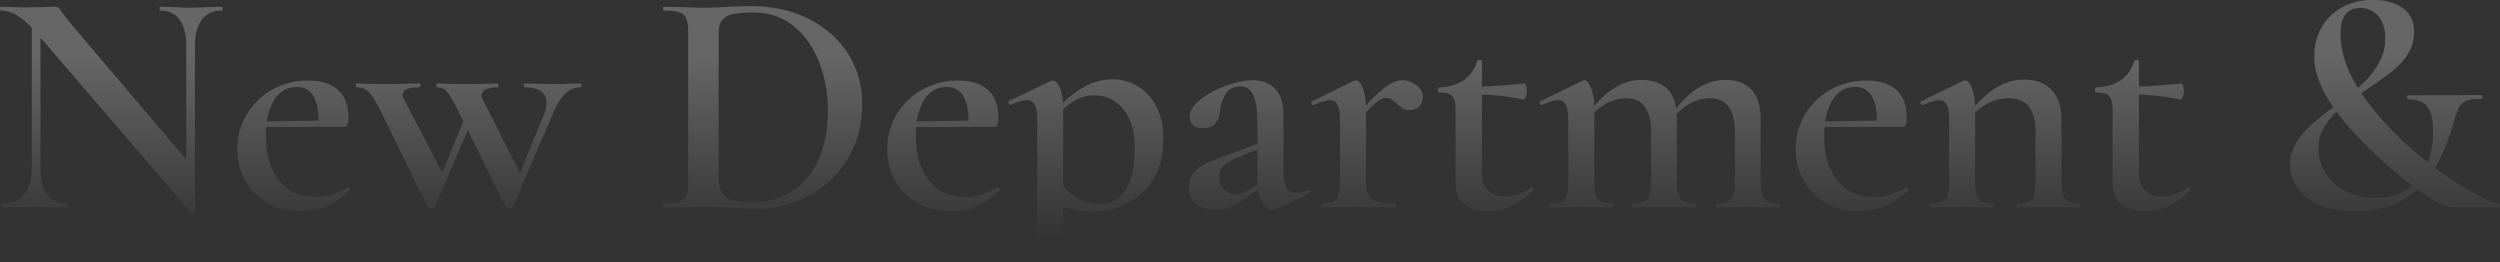<svg xmlns="http://www.w3.org/2000/svg" xmlns:xlink="http://www.w3.org/1999/xlink" width="1712.822" height="179.801" viewBox="0 0 1712.822 179.801">
  <rect x="0" y="0" width="1712.822" height="179.801" fill="#333333" stroke="none"/>
  <defs>
    <linearGradient id="linear-gradient" x1="0.5" y1="0.215" x2="0.5" y2="0.913" gradientUnits="objectBoundingBox">
      <stop offset="0" stop-color="#fff" stop-opacity="0.502"/>
      <stop offset="1" stop-color="#fff" stop-opacity="0"/>
    </linearGradient>
  </defs>
  <path id="交差_53" data-name="交差 53" d="M-4763.623,4494.531v-97.3q0-7.26-1.65-10.561a5.775,5.775,0,0,0-5.61-3.3q-3.739,0-10.56,3.081h-.441a1.416,1.416,0,0,1-1.32-.99q-.439-.99,0-1.431l29.04-13.859a2.446,2.446,0,0,1,1.1-.22q3.08,0,5.171,5.391a34.181,34.181,0,0,1,1.931,9.829,73.369,73.369,0,0,1,13.249-10.159,41.347,41.347,0,0,1,21.01-5.941,32.316,32.316,0,0,1,17.16,4.84,34.355,34.355,0,0,1,12.65,14.08q4.729,9.24,4.729,21.561,0,17.378-7.369,28.6a44.559,44.559,0,0,1-18.371,16.39,52.24,52.24,0,0,1-22.439,5.17,60.349,60.349,0,0,1-14.521-1.54q-2.75-.687-5.94-1.813v38.175Zm27.5-43.841q6.16,3.74,15.62,3.74,11,0,17.381-9.57t6.379-28.491q0-17.38-7.919-26.84t-19.8-9.46a26.012,26.012,0,0,0-14.189,3.96,53.813,53.813,0,0,0-7.151,5.513c0,.142,0,.285,0,.428V4442.5A45.7,45.7,0,0,0-4736.124,4450.69Zm-607.2,9.9L-5446.5,4340.463v89.767q0,11.659,4.51,17.82t13.31,6.159q.659,0,.66,1.321t-.66,1.32q-5.721,0-8.8-.22l-11.661-.221-12.98.221q-3.519.22-10.12.22-.659,0-.66-1.32t.66-1.321q9.461,0,14.63-6.159t5.17-17.82v-96.463a49.619,49.619,0,0,0-9.9-8.368,21.851,21.851,0,0,0-11.221-3.409q-.659,0-.66-1.32t.66-1.32l8.8.221q2.64.218,7.92.219l14.081-.219q2.639-.22,6.159-.221a3.591,3.591,0,0,1,2.641.879,26.458,26.458,0,0,1,2.64,3.52q3.739,5.06,5.5,7.041l79.2,93.2v-77.8q0-11.659-4.509-17.93t-13.31-6.27q-.441,0-.441-1.32t.441-1.32l9.019.221q7.04.439,11.66.439,4.181,0,12.1-.439l9.241-.221q.659,0,.66,1.32t-.66,1.32q-8.8,0-13.531,6.27t-4.729,17.93v113.74q0,.659-1.1.88a3.416,3.416,0,0,1-.658.073A1.2,1.2,0,0,1-5343.322,4460.59Zm1457.719-5.61q-9.9-4.511-14.74-11.77a27.635,27.635,0,0,1-4.839-15.62,28.644,28.644,0,0,1,4.179-15.07,52.634,52.634,0,0,1,10.45-12.43q5.76-5.053,14.954-11.962a108.988,108.988,0,0,1-6.7-10.919,79.237,79.237,0,0,1-4.731-11.989,41.533,41.533,0,0,1-1.65-11.77,39.679,39.679,0,0,1,4.95-19.8,35.555,35.555,0,0,1,14.081-13.861,43.08,43.08,0,0,1,21.23-5.059q12.539,0,20.35,5.5t7.81,16.5a27.413,27.413,0,0,1-4.4,15.181,47.9,47.9,0,0,1-10.889,11.879q-6.491,5.06-17.27,12.32-1.883,1.243-3.635,2.428,1.909,2.843,4.074,5.712A227.069,227.069,0,0,0-3810.838,4426a61.31,61.31,0,0,0,3.555-21.735q0-11.22-3.85-16.39t-13.31-5.17q-.441,0-.55-1.32t.55-1.32l50.16-.22q.88,0,.88,1.32t-.88,1.321q-6.82,0-10.229,1.43a9.456,9.456,0,0,0-4.951,4.4,59.982,59.982,0,0,0-3.519,9.57,153.2,153.2,0,0,1-11.11,28.93q-.791,1.544-1.684,3.041a239.329,239.329,0,0,0,24.894,16.318q11.659,6.489,18.7,8.029.88.22.77,1.431t-.77,1.21h-31.68q-7.252,0-24.2-12.41a77.67,77.67,0,0,1-6.712,5.26q-13.969,9.79-36.19,9.79Q-3875.7,4459.491-3885.6,4454.98Zm4.291-54.011a28.355,28.355,0,0,0-4.51,15.62,31.012,31.012,0,0,0,4.84,16.61,34.166,34.166,0,0,0,13.859,12.43,44.738,44.738,0,0,0,20.681,4.62q15.3,0,24.926-8.391-3.679-2.8-7.767-6.128a284.178,284.178,0,0,1-30.91-28.71,179.822,179.822,0,0,1-13.138-15.719A51.77,51.77,0,0,0-3881.312,4400.97Zm10.669-63.139q0,17.9,11.852,37.088,1.474-1.263,2.778-2.438a58.068,58.068,0,0,0,11.33-13.97,34.3,34.3,0,0,0,4.62-17.6q0-9.681-4.729-15.181a15.6,15.6,0,0,0-12.43-5.5Q-3870.643,4320.229-3870.644,4337.831Zm-149.71,117.15q-6.489-4.511-6.489-15.07V4390.19q0-7.26-2.311-9.679t-8.91-2.42q-.22,0-.55-.551a2.31,2.31,0,0,1-.33-1.209,2.313,2.313,0,0,1,.33-1.21q.331-.551.55-.55,20.681-.88,25.961-17.82c.146-.585.733-.879,1.759-.879s1.541.294,1.541.879v17.28q12.322-.371,29.259-2.1.441,0,.991,1.65a11.442,11.442,0,0,1,.549,3.629,10.862,10.862,0,0,1-.77,3.96q-.769,1.982-1.65,1.761a154.068,154.068,0,0,0-28.38-3.417v53.137q0,8.58,4.29,12.65t11.99,4.071a27.682,27.682,0,0,0,17.38-6.38l.439-.221q.661,0,1.21.99t-.11,1.431a63.163,63.163,0,0,1-15.4,10.89,35.775,35.775,0,0,1-15.4,3.411Q-4013.862,4459.491-4020.353,4454.98Zm-203.5-1.43a40.239,40.239,0,0,1-14.96-15.62,43.686,43.686,0,0,1-5.169-20.9,45.787,45.787,0,0,1,6.379-23.761,46.5,46.5,0,0,1,17.49-17.05,49.472,49.472,0,0,1,24.75-6.27q13.2,0,20.349,6.38t7.15,18.92a15.515,15.515,0,0,1-.551,4.84,1.948,1.948,0,0,1-1.87,1.539h-11.879l-42.01.19q-.229,2.854-.229,5.97,0,19.36,9.019,30.69t25.521,11.33a30.113,30.113,0,0,0,10.339-1.54,103.559,103.559,0,0,0,11-5.06l.439-.22q.441,0,.99.88t.111,1.32a54.217,54.217,0,0,1-16.061,10.89,45.085,45.085,0,0,1-17.6,3.411Q-4214.062,4459.491-4223.854,4453.551Zm5.061-70.181a37.7,37.7,0,0,0-4.951,14.609l35.485-.639q-.281-22.991-15.025-22.99Q-4213.183,4374.351-4218.792,4383.37Zm-251.681,71.611q-6.491-4.511-6.49-15.07V4390.19q0-7.26-2.31-9.679t-8.91-2.42q-.22,0-.55-.551a2.3,2.3,0,0,1-.33-1.209,2.3,2.3,0,0,1,.33-1.21q.33-.551.55-.55,20.678-.88,25.96-17.82.218-.878,1.76-.879t1.54.879v17.28q12.322-.371,29.259-2.1.441,0,.99,1.65a11.394,11.394,0,0,1,.551,3.629,10.839,10.839,0,0,1-.771,3.96q-.77,1.982-1.65,1.761a154.011,154.011,0,0,0-28.379-3.417v53.137q0,8.58,4.29,12.65t11.989,4.071a27.684,27.684,0,0,0,17.381-6.38l.44-.221q.659,0,1.21.99t-.109,1.431a63.162,63.162,0,0,1-15.4,10.89,35.782,35.782,0,0,1-15.4,3.411Q-4463.984,4459.491-4470.473,4454.98Zm-375.759-1.43a40.226,40.226,0,0,1-14.96-15.62,43.687,43.687,0,0,1-5.17-20.9,45.787,45.787,0,0,1,6.38-23.761,46.482,46.482,0,0,1,17.489-17.05,49.477,49.477,0,0,1,24.75-6.27q13.2,0,20.35,6.38t7.151,18.92a15.578,15.578,0,0,1-.55,4.84,1.951,1.951,0,0,1-1.871,1.539h-11.879l-42.011.19q-.23,2.854-.23,5.97,0,19.36,9.021,30.69t25.52,11.33a30.121,30.121,0,0,0,10.341-1.54,103.693,103.693,0,0,0,11-5.06l.439-.22q.439,0,.99.88t.109,1.32a54.211,54.211,0,0,1-16.06,10.89,45.085,45.085,0,0,1-17.6,3.411Q-4836.443,4459.491-4846.232,4453.551Zm5.059-70.181a37.711,37.711,0,0,0-4.95,14.609l35.486-.639q-.281-22.991-15.025-22.99Q-4835.562,4374.351-4841.173,4383.37Zm-450.339,70.181a40.218,40.218,0,0,1-14.96-15.62,43.687,43.687,0,0,1-5.17-20.9,45.8,45.8,0,0,1,6.379-23.761,46.5,46.5,0,0,1,17.491-17.05,49.469,49.469,0,0,1,24.75-6.27q13.2,0,20.35,6.38t7.15,18.92a15.533,15.533,0,0,1-.55,4.84,1.949,1.949,0,0,1-1.869,1.539h-11.881l-42.01.19q-.229,2.854-.229,5.97,0,19.36,9.019,30.69t25.521,11.33a30.113,30.113,0,0,0,10.339-1.54,103.559,103.559,0,0,0,11-5.06l.441-.22q.439,0,.989.88t.111,1.32a54.217,54.217,0,0,1-16.061,10.89,45.078,45.078,0,0,1-17.6,3.411Q-5281.722,4459.491-5291.512,4453.551Zm5.06-70.181a37.687,37.687,0,0,0-4.95,14.609l35.484-.639q-.281-22.991-15.025-22.99Q-5280.843,4374.351-5286.453,4383.37Zm677.05,69.85a22.726,22.726,0,0,1-2.924-8.731l-10.057,7.082a41.1,41.1,0,0,1-9.569,5.281,28.183,28.183,0,0,1-9.57,1.539q-9.02,0-13.64-4.18t-4.62-11.44a14.392,14.392,0,0,1,3.189-9.679,23.935,23.935,0,0,1,8.03-6.05q4.84-2.311,14.52-5.83l21.341-7.978v-13.142q0-13.641-2.751-19.911t-8.689-6.27q-7.26,0-10.45,5.391a28.867,28.867,0,0,0-3.85,11.989q-1.321,11.22-11.221,11.221-4.84,0-7.149-2.2a7.281,7.281,0,0,1-2.311-5.5q0-6.16,7.371-11.989a60.4,60.4,0,0,1,17.82-9.461q10.449-3.629,18.37-3.63,9.461,0,15.07,5.94t5.611,17.82v39.6q0,13.86,8.58,13.859a20.774,20.774,0,0,0,7.919-1.979h.441a1.075,1.075,0,0,1,1.1.99,1.163,1.163,0,0,1-.66,1.431l-22.661,10.779a4.356,4.356,0,0,1-1.98.441Q-4606.1,4458.61-4609.4,4453.22Zm-16.5-30.69a37.437,37.437,0,0,0-9.459,5.28q-3.521,2.862-3.52,8.581a10.7,10.7,0,0,0,3.409,8.359,11.592,11.592,0,0,0,8.031,3.081,16.656,16.656,0,0,0,8.58-2.64l6.213-4.143q-.053-1.09-.053-2.237v-21.886Zm-346.939,34.54q-3.3-.22-8.36-.439t-11.22-.221l-15.62.221q-4.18.22-11.66.22-.441,0-.441-1.32t.441-1.321q7.479,0,10.889-1.1a7.274,7.274,0,0,0,4.731-4.29q1.321-3.19,1.32-9.79V4337.169q0-6.6-1.21-9.679a7.3,7.3,0,0,0-4.729-4.29q-3.521-1.211-10.78-1.21-.441,0-.441-1.32t.441-1.32l11.659.221q9.681.439,15.4.439,8.579,0,17.819-.66,11-.441,14.74-.439,22.44,0,39.82,8.8t26.95,23.98a62.6,62.6,0,0,1,9.57,34.1q0,21.338-9.9,37.729a67.89,67.89,0,0,1-26.621,25.3,76.892,76.892,0,0,1-36.739,8.91Q-4963.6,4457.73-4972.842,4457.07Zm.77-132.66a12.683,12.683,0,0,0-7.371,4.071q-2.418,2.969-2.419,9.13v99q0,9.022,4.729,12.871t18.15,3.851a50.291,50.291,0,0,0,26.95-7.26q11.769-7.26,18.37-21.45t6.6-33.991a89.405,89.405,0,0,0-6.27-34.21q-6.27-15.29-17.709-24.2a42.088,42.088,0,0,0-26.621-8.91A71.007,71.007,0,0,0-4972.073,4324.41Zm-155.649,132.221-25.976-52.648-22.645,52.648q0,.88-2.2.88a3.164,3.164,0,0,1-2.64-.88l-32.56-66.44q-4.84-9.679-8.031-12.65a11.323,11.323,0,0,0-8.029-2.97q-.661,0-.66-1.32t.66-1.32q3.959,0,6.379.22l12.76.219,14.96-.219q3.3-.22,9.021-.22.659,0,.66,1.32t-.66,1.32q-11.661,0-11.66,5.061a8.514,8.514,0,0,0,1.1,3.519l25.981,49.7,14.519-35.034-3.761-7.624q-4.84-9.679-7.48-12.65a8.7,8.7,0,0,0-6.82-2.97q-.439,0-.439-1.32t.439-1.32q3.741,0,6.16.22l11.44.219,14.96-.219q3.3-.22,9.021-.22.439,0,.439,1.32t-.439,1.32a18.742,18.742,0,0,0-8.03,1.431q-2.97,1.429-2.97,4.069a6.157,6.157,0,0,0,.881,3.08l25.334,50.047,16.686-40.587a20.678,20.678,0,0,0,1.539-7.48,9.026,9.026,0,0,0-3.849-7.809q-3.852-2.752-11.11-2.751-.661,0-.661-1.32t.661-1.32q5.94,0,8.8.22l13.2.219,8.8-.219q2.2-.22,7.48-.22.659,0,.66,1.32t-.66,1.32a14.707,14.707,0,0,0-10.45,4.29q-4.511,4.291-8.69,14.191l-27.279,63.58q-.22.88-2.2.88Q-5127.5,4457.511-5127.722,4456.63Zm1069.64,0-12.541-.221-12.54.221q-3.3.22-8.8.22-.661,0-.66-1.32t.66-1.321q7.479,0,9.9-3.079t2.421-12.1v-33q0-12.321-4.51-18.151t-14.191-5.83a30.7,30.7,0,0,0-14.629,3.96,34.971,34.971,0,0,0-8.03,5.875v47.146q0,9.02,2.53,12.1t10.009,3.079q.659,0,.66,1.321t-.66,1.32q-5.5,0-8.8-.22l-12.54-.221-12.76.221q-3.08.22-8.58.22-.661,0-.661-1.32t.661-1.321q7.479,0,9.9-3.079t2.419-12.1v-42.02q0-7.04-1.65-10.341a5.6,5.6,0,0,0-5.39-3.3q-3.3,0-11,3.3h-.221q-.88,0-1.32-1.1t.22-1.32l28.82-14.08a9.181,9.181,0,0,1,1.54-.441q2.419,0,4.62,5.5a36.362,36.362,0,0,1,2.169,12.247q15.547-18.187,33.691-18.187,12.1,0,18.811,7.26t6.709,20.021v42.46q0,9.02,2.531,12.1t10.01,3.079q.66,0,.66,1.321t-.66,1.32Q-4054.783,4456.851-4058.083,4456.63Zm-206.14,0-12.541-.221-12.539.221q-3.3.22-8.8.22c-.441,0-.66-.441-.66-1.32s.219-1.321.66-1.321q7.26,0,9.9-3.189t2.64-11.99V4406.25q0-12.32-4.29-18.26t-13.089-5.94a27.9,27.9,0,0,0-13.97,3.96,34,34,0,0,0-8.51,6.878q.04.943.04,1.922v44.221q0,9.02,2.64,12.1t10.12,3.079q.661,0,.66,1.321t-.66,1.32q-5.719,0-9.021-.22l-12.54-.221-12.539.221q-3.3.22-8.8.22c-.441,0-.66-.441-.66-1.32s.219-1.321.66-1.321q7.479,0,10.009-3.079t2.53-12.1V4406.25q0-12.32-4.29-18.26t-13.09-5.94a27.9,27.9,0,0,0-13.97,3.96,33.959,33.959,0,0,0-7.59,5.89v47.13q0,9.02,2.53,12.1t10.009,3.079q.659,0,.66,1.321t-.66,1.32q-5.5,0-8.8-.22l-12.539-.221-12.761.221q-3.078.22-8.58.22-.659,0-.66-1.32t.66-1.321q7.48,0,9.9-3.079t2.421-12.1v-42.02q0-7.04-1.65-10.341a5.6,5.6,0,0,0-5.391-3.3q-3.3,0-11,3.3H-4418q-.88,0-1.32-1.1t.219-1.32l28.821-14.08a9.211,9.211,0,0,1,1.539-.441q2.421,0,4.621,5.5a36.348,36.348,0,0,1,2.168,12.241q14.9-17.959,32.372-17.96,11.659,0,17.93,6.49,4.7,4.864,5.876,13,15.413-19.493,33.613-19.494,11.659,0,17.93,6.709t6.27,20.351v42.46q0,9.02,2.53,12.1t10.01,3.079q.88,0,.879,1.321t-.879,1.32Q-4260.923,4456.851-4264.222,4456.63Zm-265.76,0-17.161-.221-12.76.221q-3.08.22-8.58.22-.661,0-.661-1.32t.661-1.321q7.479,0,9.9-3.079t2.419-12.1v-42.02q0-7.04-1.65-10.341a5.6,5.6,0,0,0-5.39-3.3q-3.3,0-11,3.3h-.221q-.88,0-1.32-1.1t.22-1.32l28.82-14.08a9.181,9.181,0,0,1,1.54-.441q2.421,0,4.62,5.5a35.834,35.834,0,0,1,2.155,11.847,101.056,101.056,0,0,1,12.366-11.957q7.04-5.391,12.54-5.391a16.113,16.113,0,0,1,9.46,3.3q4.621,3.3,4.62,7.919a9.3,9.3,0,0,1-2.419,6.709,8.988,8.988,0,0,1-6.82,2.53,8.615,8.615,0,0,1-4.62-1.1,23.441,23.441,0,0,1-3.96-3.3,22.2,22.2,0,0,0-3.52-2.97,6.775,6.775,0,0,0-3.741-.991q-2.86,0-6.489,2.86a80.939,80.939,0,0,0-7.371,7.088v47.252q0,6.16,1.759,9.349a9.8,9.8,0,0,0,6.051,4.51q4.291,1.321,12.43,1.32.88,0,.88,1.321t-.88,1.32Q-4525.582,4456.851-4529.982,4456.63Z" transform="translate(5474.224 -4314.73)" opacity="0.499" fill="url(#linear-gradient)"/>
</svg>
